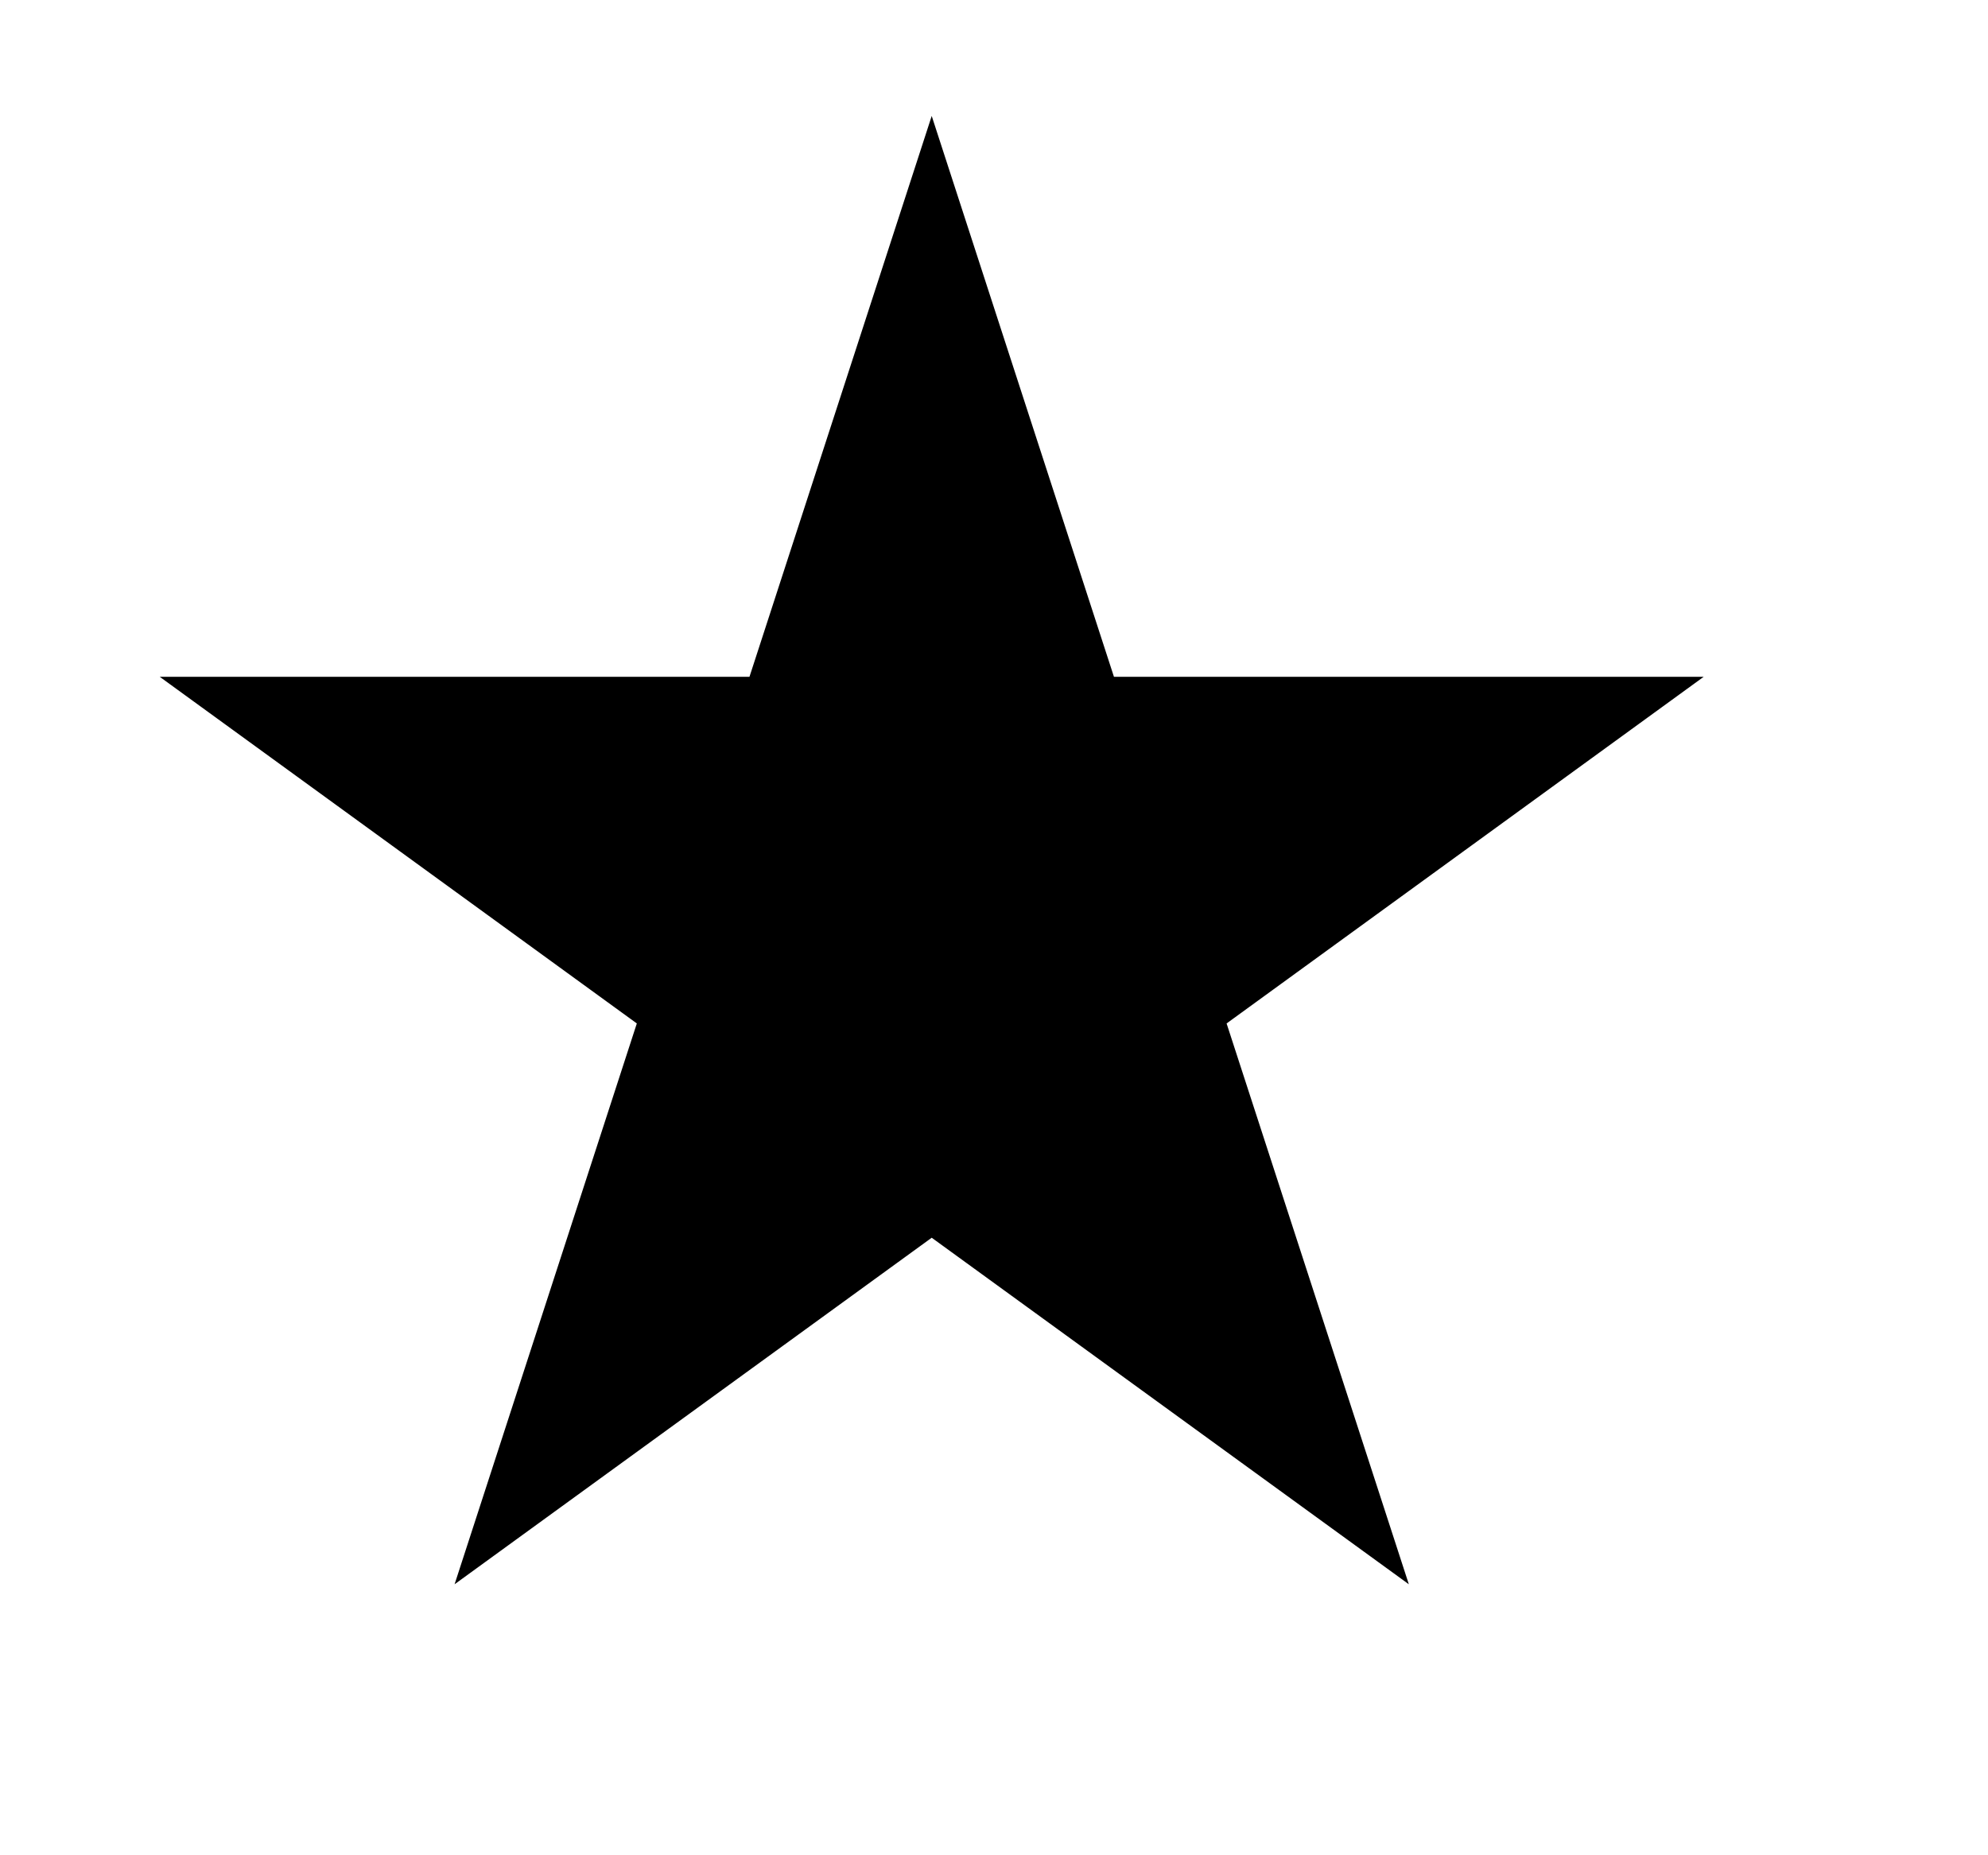 <svg width="15" height="14" viewBox="0 0 15 14" fill="none" xmlns="http://www.w3.org/2000/svg">
<path d="M7.03 0.875L8.405 5.107H12.855L9.255 7.723L10.63 11.955L7.03 9.34L3.43 11.955L4.805 7.723L1.205 5.107H5.655L7.03 0.875Z" fill="black"/>
</svg>
